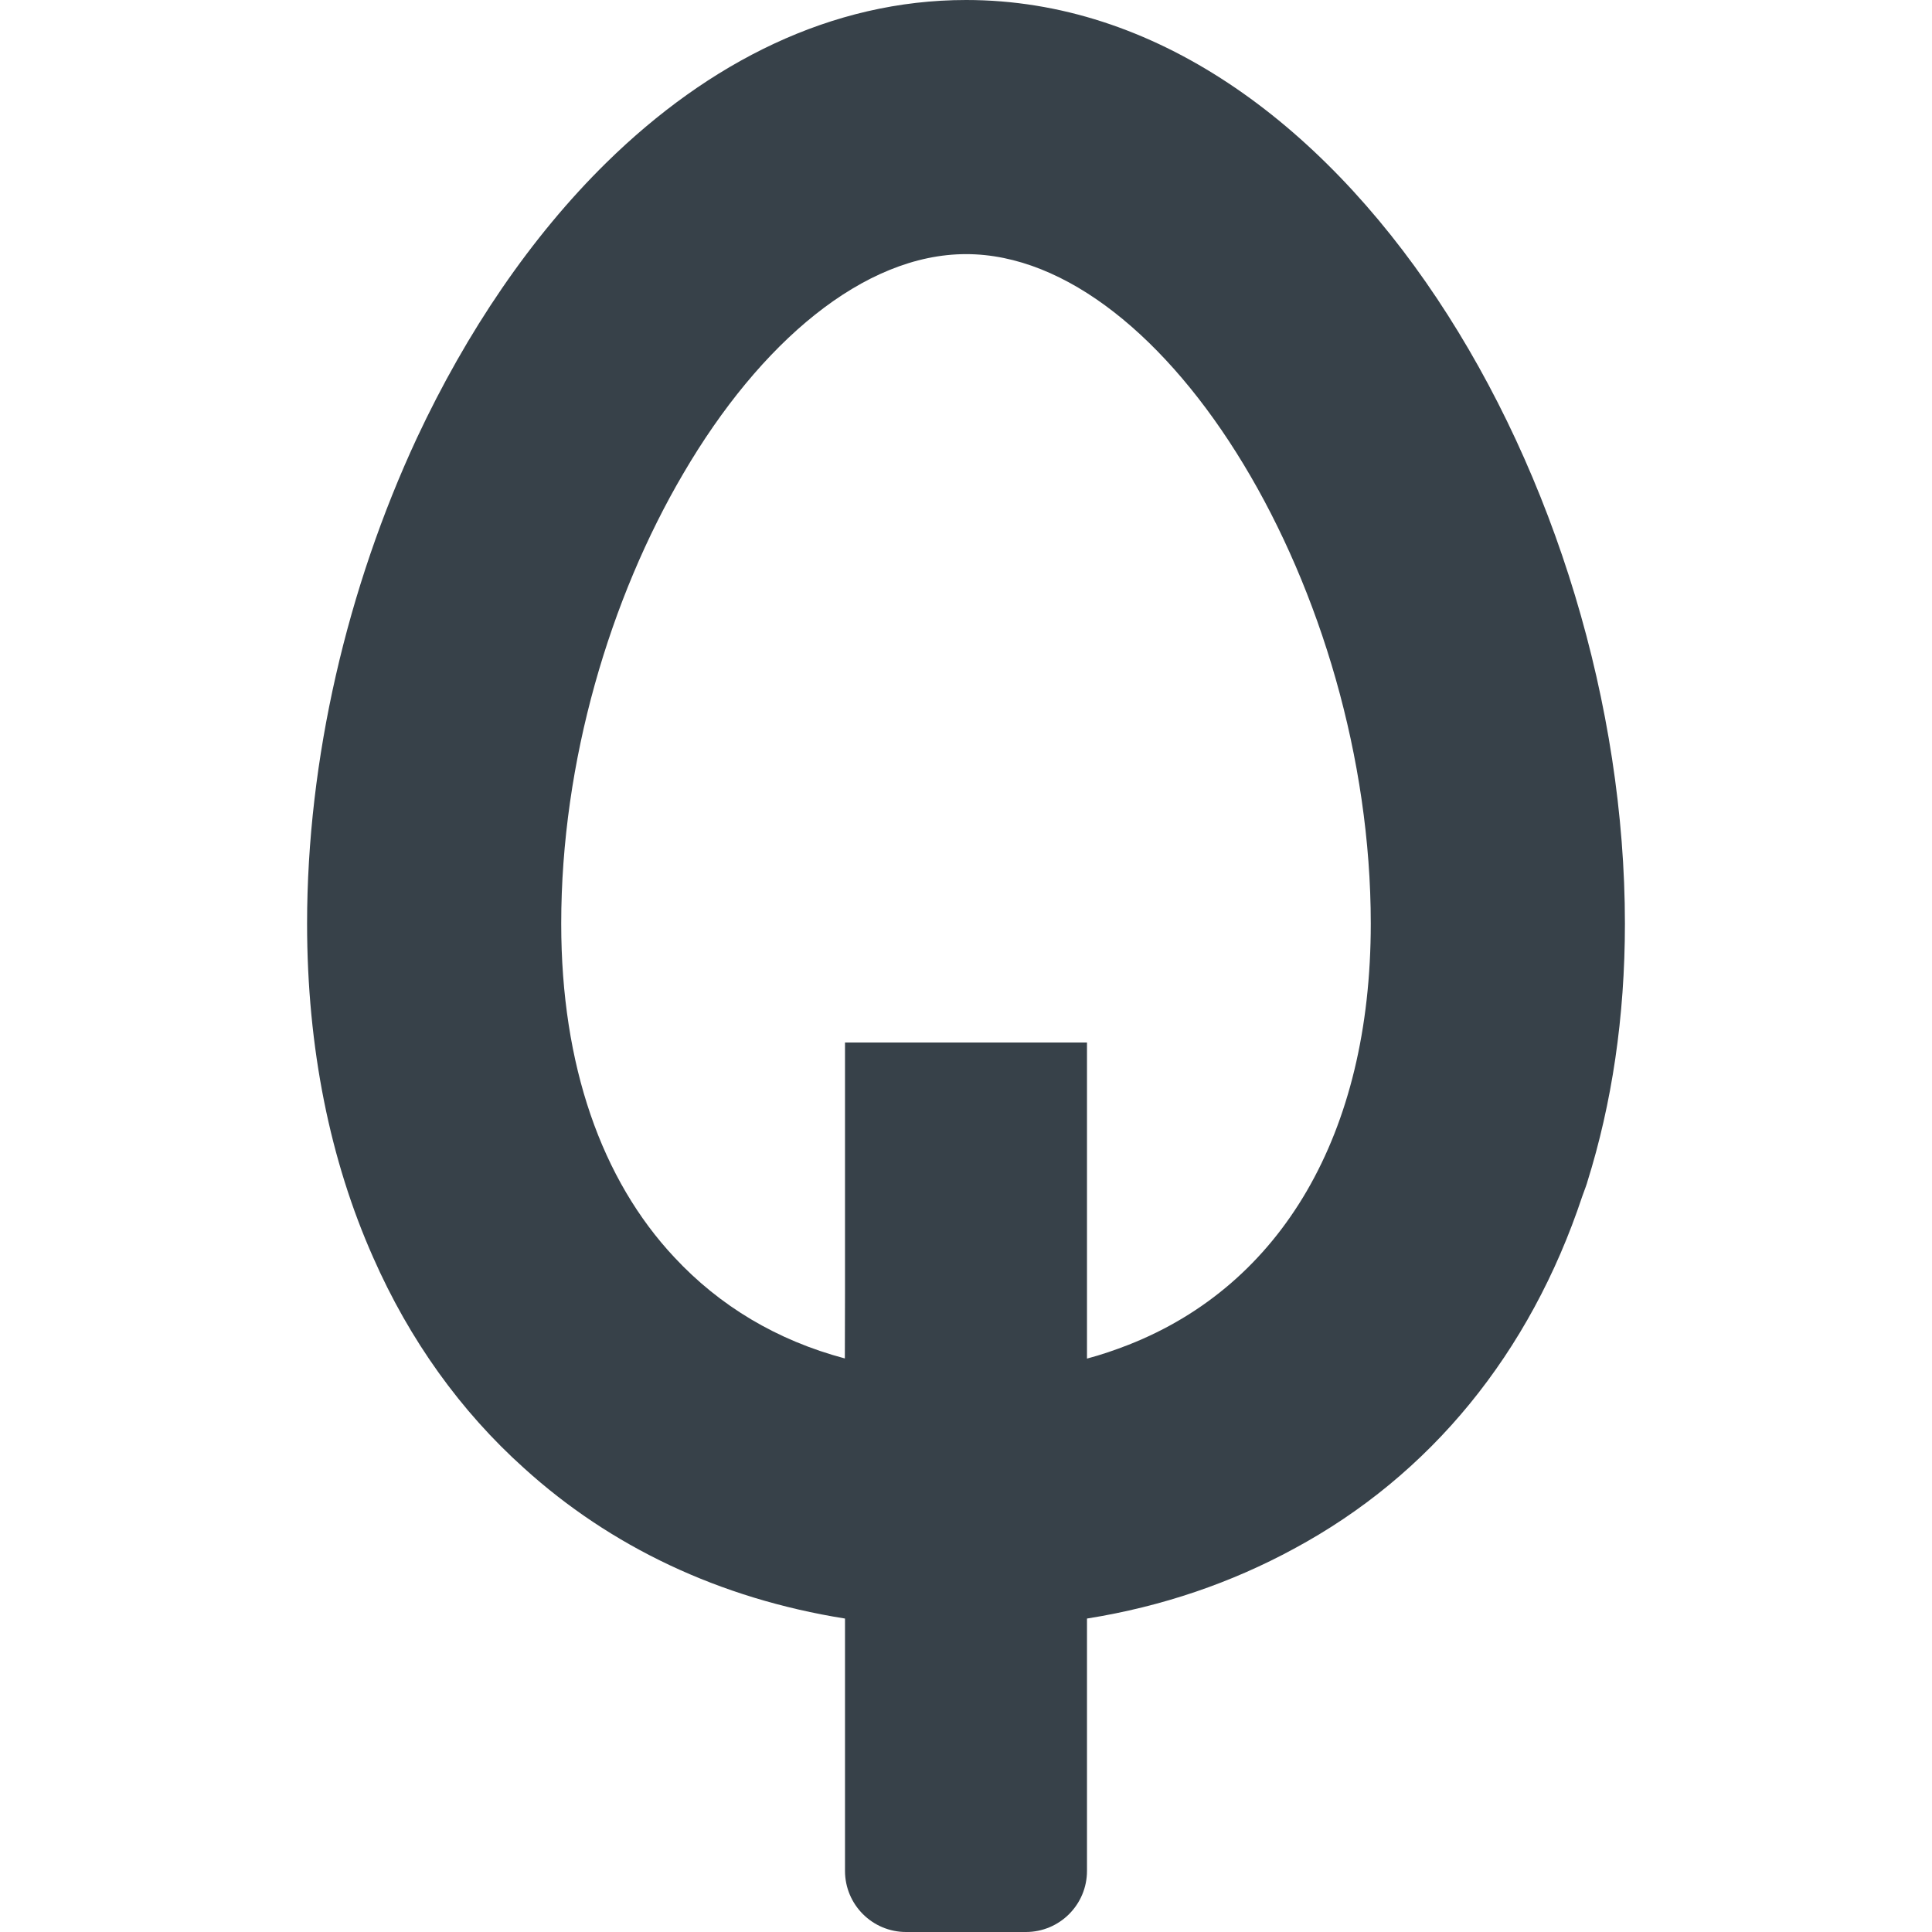 <?xml version="1.0" encoding="utf-8"?>
<!-- Generator: Adobe Illustrator 18.1.1, SVG Export Plug-In . SVG Version: 6.00 Build 0)  -->
<!DOCTYPE svg PUBLIC "-//W3C//DTD SVG 1.1//EN" "http://www.w3.org/Graphics/SVG/1.1/DTD/svg11.dtd">
<svg version="1.1" id="_x31_0" xmlns="http://www.w3.org/2000/svg" xmlns:xlink="http://www.w3.org/1999/xlink" x="0px" y="0px"
	 viewBox="0 0 512 512" style="enable-background:new 0 0 512 512;" xml:space="preserve">
<style type="text/css">
	.st0{fill:#374149;}
</style>
<g>
	<path class="st0" d="M419.31,317.058c0.398-1.181,0.878-2.302,1.254-3.501c0.03-0.091,0.047-0.186,0.077-0.278
		c6.511-20.75,9.978-43.715,9.978-68.503C430.619,129.234,355.937,0,256.036,0c-35.771,0-68.247,16.541-95.26,43.028
		c-20.056,19.683-37.116,44.899-50.288,73.038c-18.482,39.732-29.107,85.158-29.107,128.711c0,32.998,6.135,62.854,17.51,88.45
		c9.654,21.927,23.198,40.781,39.958,55.824c22.826,20.729,51.71,34.57,85.085,39.882v66.874c0,8.944,7.249,16.194,16.19,16.194
		h31.748c8.942,0,16.19-7.25,16.19-16.194v-66.874c20.053-3.19,38.384-9.551,54.845-18.5
		C379.07,390.962,405.455,358.683,419.31,317.058z M288.063,360.042v-83.762h-64.129v66.563l-0.041,17.158
		c-18.017-4.79-33.191-13.918-45.158-26.776c-19.306-20.578-30.006-50.887-30.006-88.45c0-43.028,12.946-86.282,32.399-119.358
		c20.279-34.646,47.746-58.071,74.908-58.071c53.131,0,107.234,89.502,107.234,177.429c0,55.93-23.769,95.728-64.228,111.622
		C295.499,357.774,291.87,359.034,288.063,360.042z"/>
</g>
</svg>
